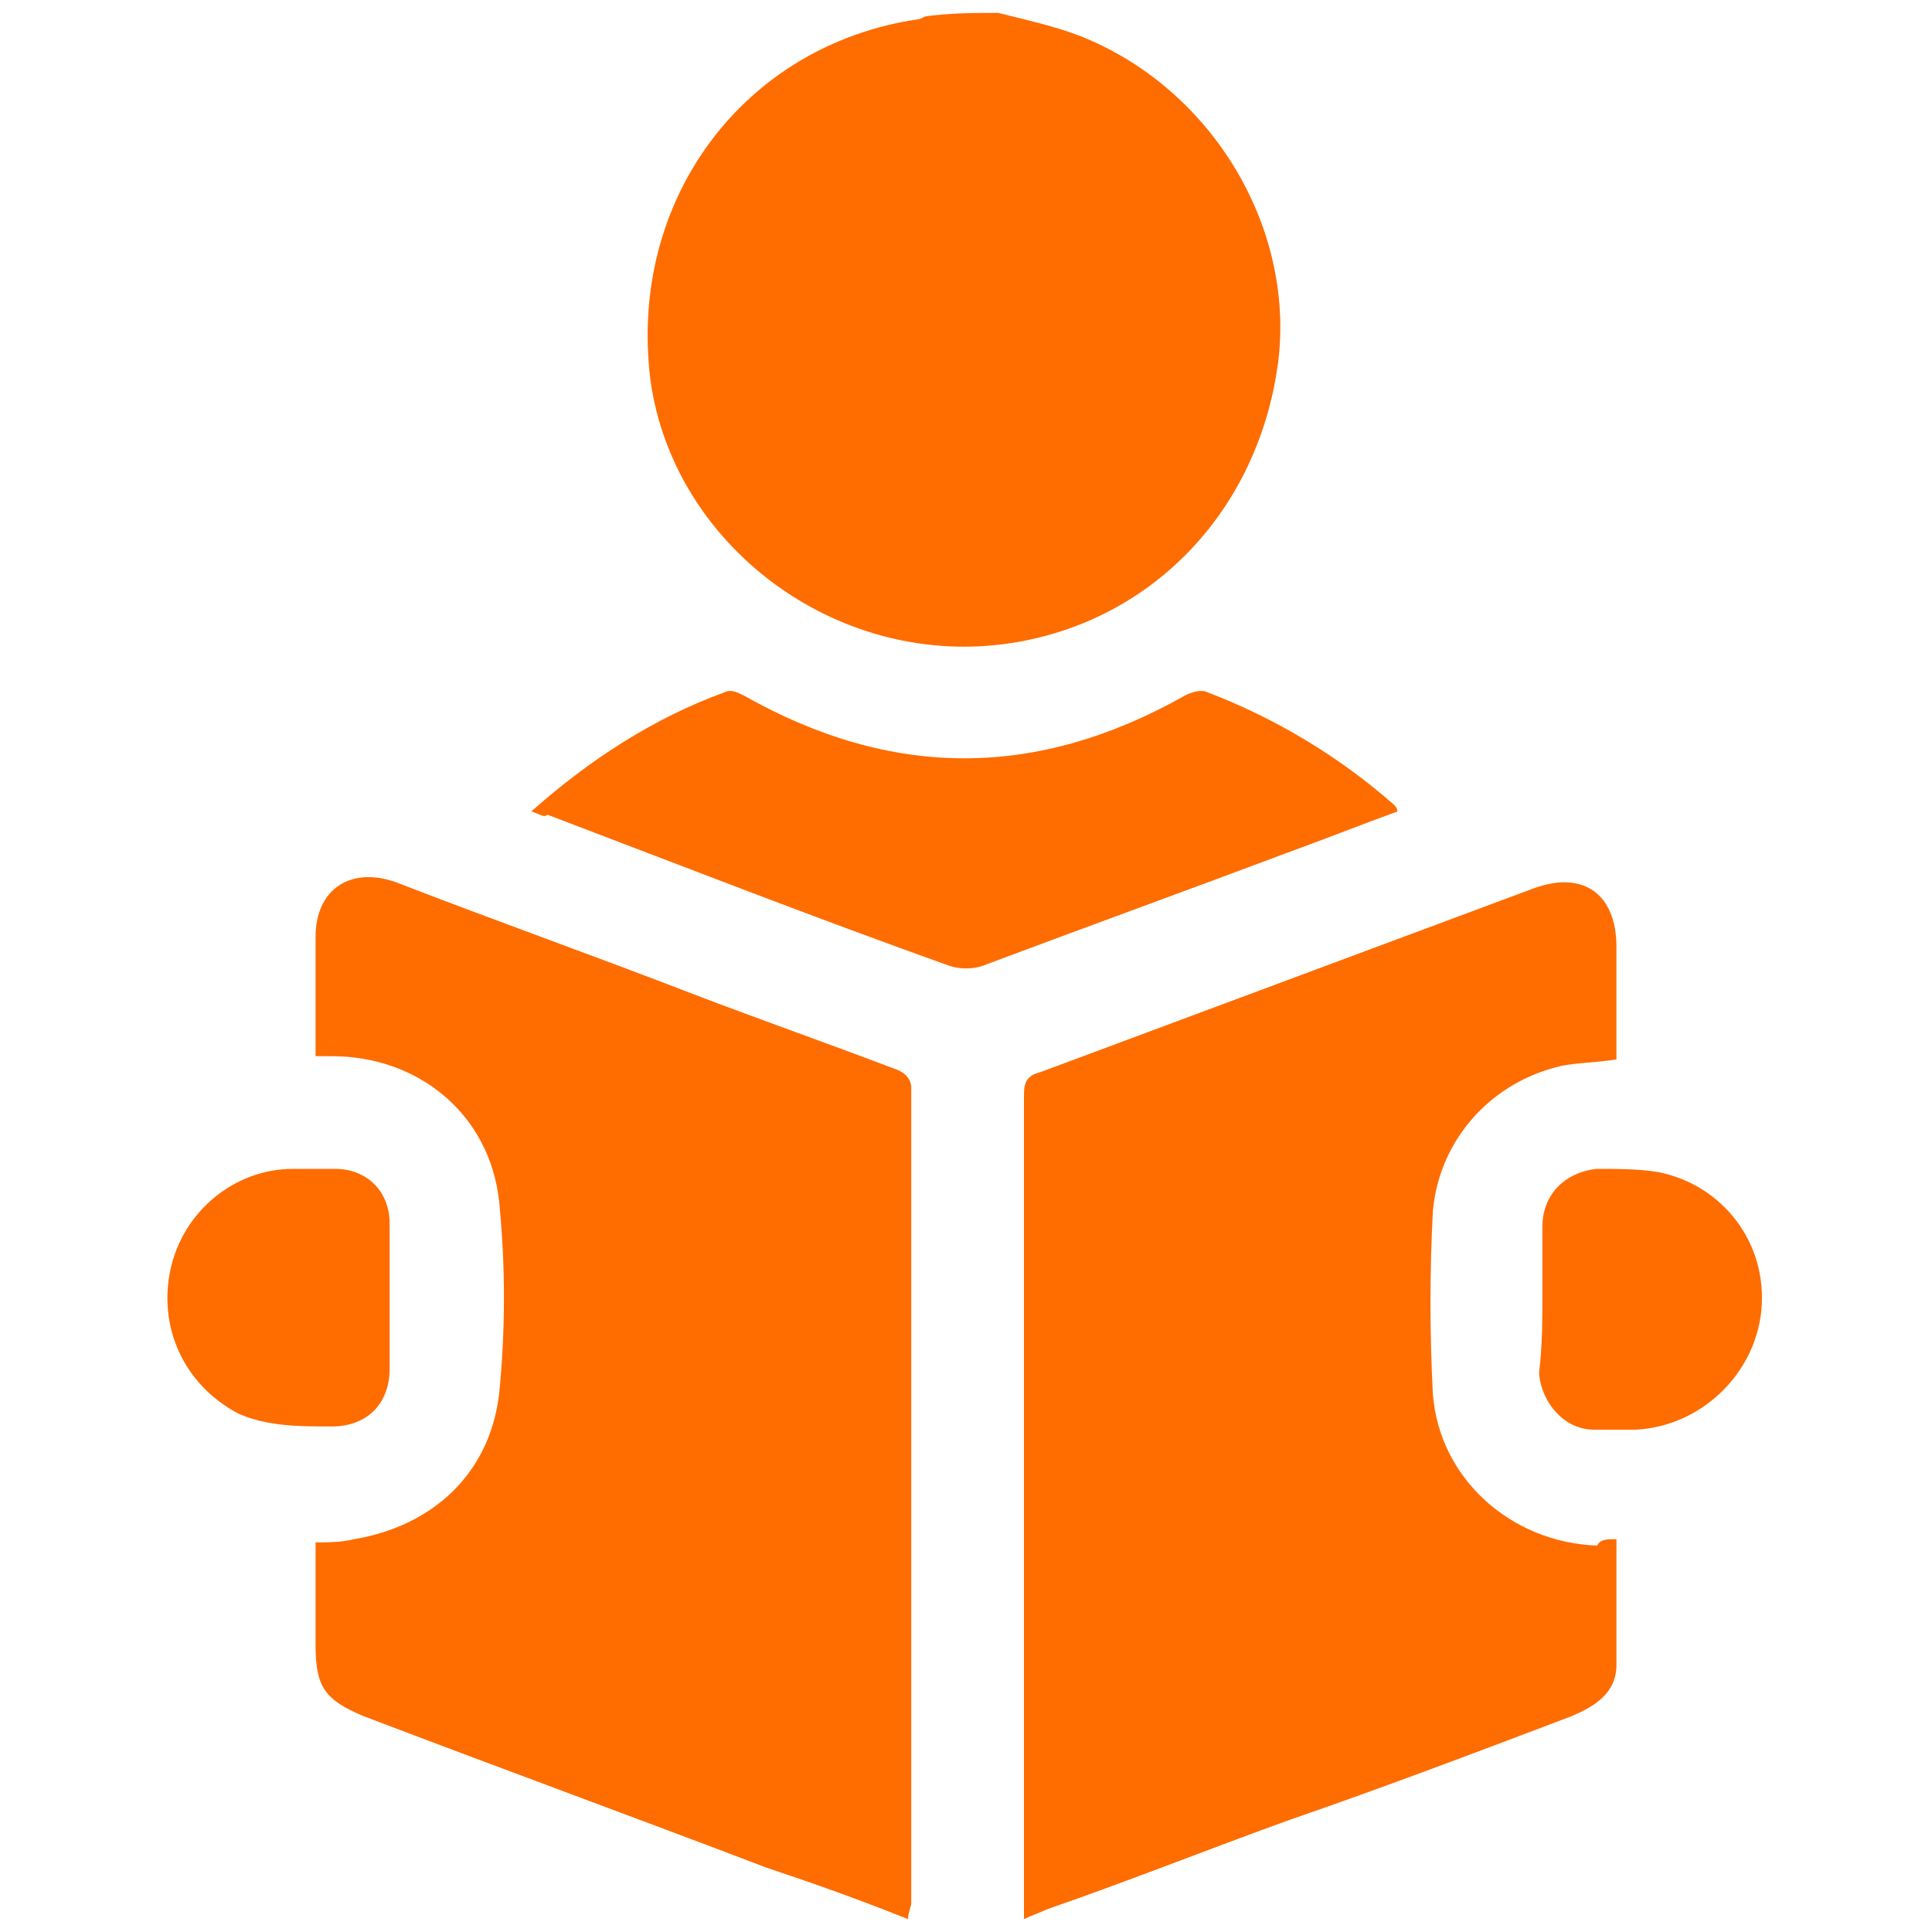 <?xml version="1.0" encoding="utf-8"?>
<!-- Generator: Adobe Illustrator 23.0.0, SVG Export Plug-In . SVG Version: 6.00 Build 0)  -->
<svg version="1.1" id="Layer_1" xmlns="http://www.w3.org/2000/svg" xmlns:xlink="http://www.w3.org/1999/xlink" x="0px" y="0px"
	 viewBox="0 0 60 60" style="enable-background:new 0 0 60 60;" xml:space="preserve">
<style type="text/css">
	.st0{fill:#FF6C00;}
</style>
<g>
	<path class="st0" d="M31,0.4c0.8,0.2,1.7,0.4,2.5,0.7c4.1,1.6,6.7,5.9,6.2,10.1c-0.6,4.7-4,8.2-8.5,8.8c-5.3,0.7-10.3-3.1-11-8.2
		c-0.7-5.6,2.9-10.4,8.3-11.2c0.1,0,0.2-0.1,0.3-0.1C29.6,0.4,30.3,0.4,31,0.4z"/>
	<path class="st0" d="M28.2,59.6c-1.5-0.6-2.9-1.1-4.4-1.6c-4.2-1.6-8.3-3.1-12.5-4.7c-1.2-0.5-1.5-0.9-1.5-2.2c0-1.1,0-2.1,0-3.2
		c0.4,0,0.8,0,1.2-0.1c2.4-0.4,4.2-2,4.5-4.5c0.2-2,0.2-4,0-6c-0.3-2.7-2.5-4.5-5.2-4.5c-0.1,0-0.3,0-0.5,0c0-0.6,0-1.2,0-1.7
		c0-0.7,0-1.3,0-2c0-1.5,1.1-2.2,2.5-1.7c3.1,1.2,6.2,2.3,9.3,3.5c2.1,0.8,4.1,1.5,6.2,2.3c0.3,0.1,0.5,0.3,0.5,0.6
		c0,8.4,0,16.9,0,25.3C28.3,59.2,28.2,59.4,28.2,59.6z"/>
	<path class="st0" d="M50.2,47.8c0,1.3,0,2.6,0,3.9c0,0.9-0.7,1.3-1.4,1.6c-2.9,1.1-5.8,2.2-8.7,3.2c-2.5,0.9-5,1.9-7.6,2.8
		c-0.2,0.1-0.5,0.2-0.7,0.3c0-0.2,0-0.4,0-0.5c0-8.4,0-16.7,0-25.1c0-0.4,0.1-0.6,0.5-0.7c5.1-1.9,10.2-3.8,15.3-5.7
		c1.6-0.6,2.6,0.2,2.6,1.8c0,1.2,0,2.3,0,3.5c-0.6,0.1-1.2,0.1-1.7,0.2c-2.2,0.5-3.8,2.3-4,4.5c-0.1,1.9-0.1,3.8,0,5.7
		c0.2,2.6,2.4,4.6,5.1,4.7C49.7,47.8,49.9,47.8,50.2,47.8z"/>
	<path class="st0" d="M16.5,25.2c1.8-1.6,3.8-2.9,6-3.7c0.2-0.1,0.4,0,0.6,0.1c4.6,2.6,9.1,2.6,13.7,0c0.2-0.1,0.5-0.2,0.7-0.1
		c2.1,0.8,4.1,2,5.8,3.5c0,0,0.1,0.1,0.1,0.2c-1.1,0.4-2.1,0.8-3.2,1.2c-3.2,1.2-6.5,2.4-9.7,3.6c-0.3,0.1-0.7,0.1-1,0
		c-4.2-1.5-8.3-3.1-12.5-4.7C16.9,25.4,16.8,25.3,16.5,25.2z"/>
	<path class="st0" d="M12.1,40.3c0,0.7,0,1.5,0,2.2c0,1.1-0.7,1.8-1.8,1.8c-1,0-2,0-2.9-0.4c-1.7-0.9-2.5-2.7-2.1-4.5
		c0.4-1.8,2-3.1,3.8-3.1c0.4,0,0.9,0,1.3,0c1,0,1.7,0.7,1.7,1.7C12.1,38.7,12.1,39.5,12.1,40.3z"/>
	<path class="st0" d="M47.9,40.3c0-0.7,0-1.5,0-2.2c0-1,0.7-1.7,1.7-1.8c0.6,0,1.3,0,1.9,0.1c2,0.4,3.4,2.2,3.2,4.3
		c-0.2,2-1.9,3.6-3.9,3.7c-0.4,0-0.9,0-1.3,0c-0.9,0-1.6-0.8-1.7-1.7c0,0,0-0.1,0-0.1C47.9,41.8,47.9,41,47.9,40.3z"/>
</g>
</svg>
